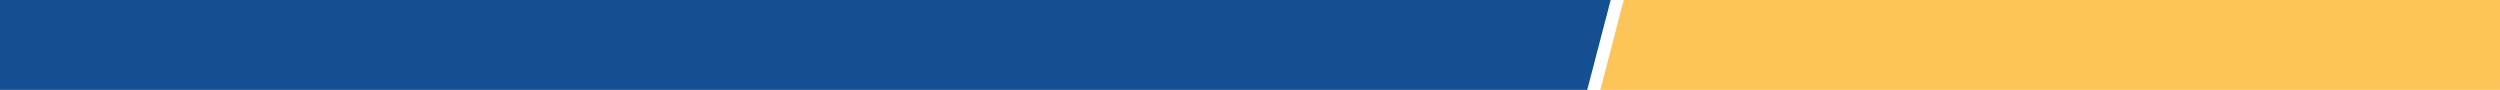 <svg xmlns="http://www.w3.org/2000/svg" xmlns:xlink="http://www.w3.org/1999/xlink" xmlns:serif="http://www.serif.com/" width="100%" height="100%" viewBox="0 0 1920 69" xml:space="preserve" style="fill-rule:evenodd;clip-rule:evenodd;stroke-linejoin:round;stroke-miterlimit:2;"> <g transform="matrix(1,0,0,1,0,-166)"> <rect id="Artboard1" x="0" y="166" width="1920" height="69" style="fill:none;"></rect> <clipPath id="_clip1"> <rect id="Artboard11" serif:id="Artboard1" x="0" y="166" width="1920" height="69"></rect> </clipPath> <g clip-path="url(#_clip1)"> <g id="Rectangle-696" serif:id="Rectangle 696" transform="matrix(1,0,0,1,0,0)"> <path d="M-10,166L1237,166L1219,235L-10,235L-10,166Z" style="fill:rgb(19,79,145);"></path> </g> <g id="Rectangle-696-copy" serif:id="Rectangle 696 copy" transform="matrix(1,0,0,1,0,0)"> <path d="M2355,166L1247,166L1229.07,235L2355,235L2355,166Z" style="fill:rgb(253,197,88);"></path> </g> </g> </g> </svg>